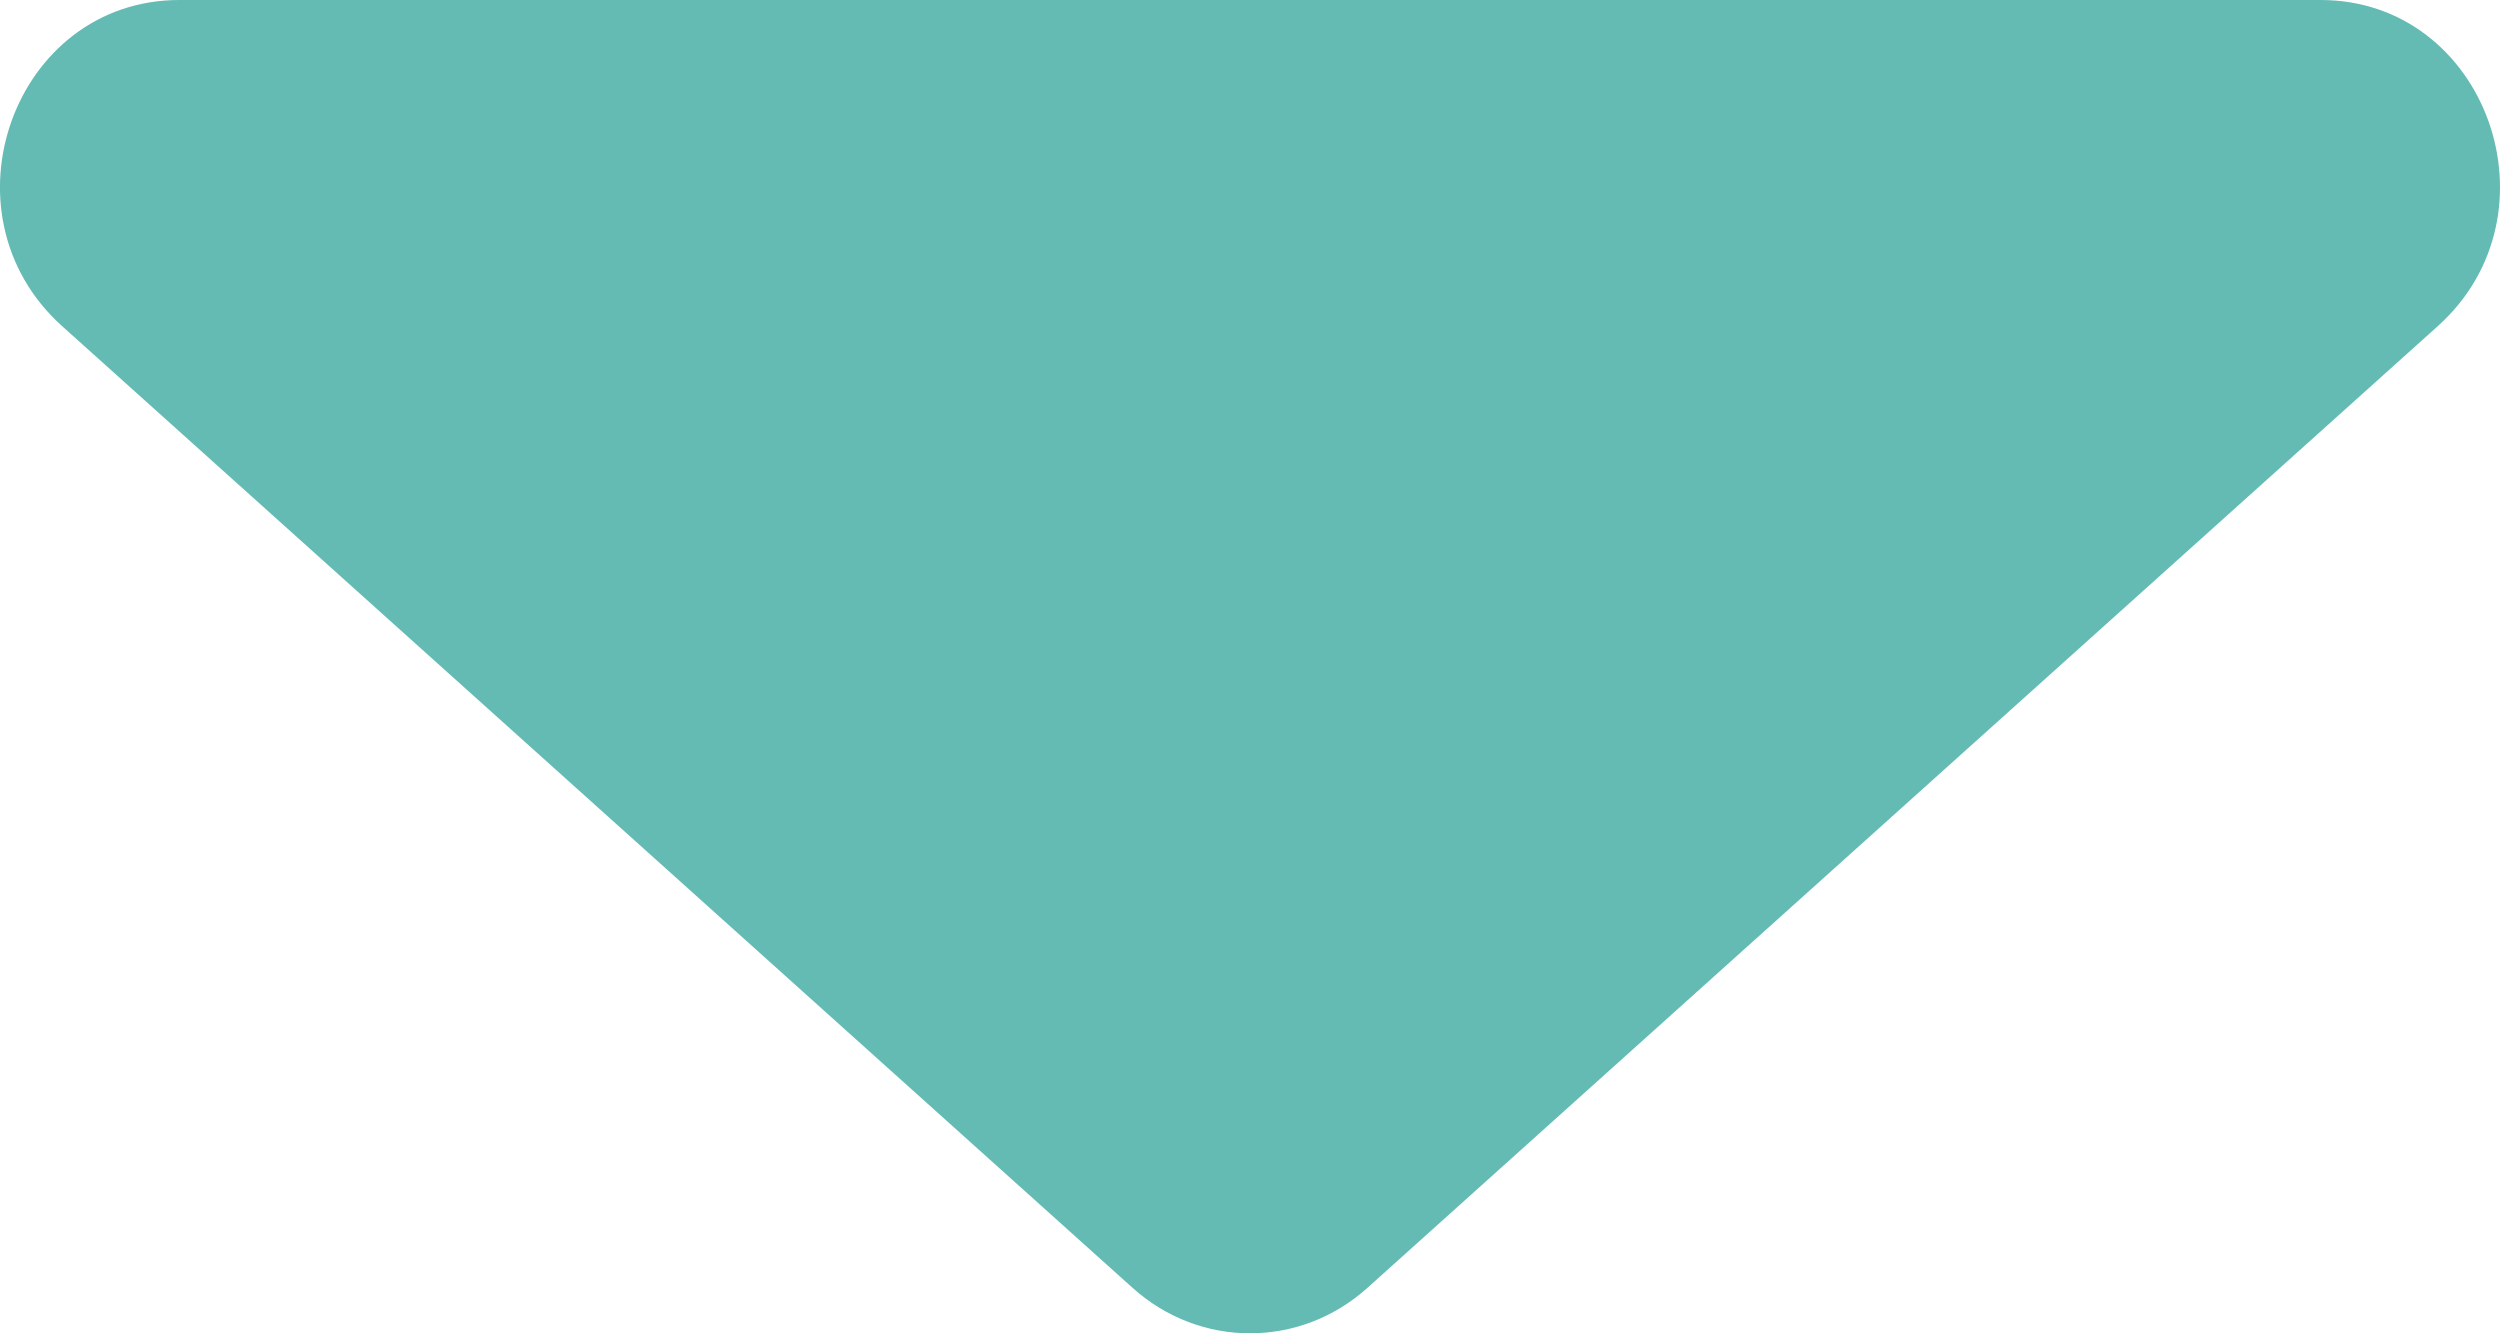 <svg width="30" height="16" viewBox="0 0 30 16" fill="none" xmlns="http://www.w3.org/2000/svg">
<path d="M13.593 15.456C14.401 16.181 15.599 16.181 16.407 15.456L29.253 3.914C30.758 2.563 29.836 0 27.847 0H2.153C0.164 0 -0.758 2.563 0.746 3.914L13.593 15.456Z" fill="#63BBB4"/>
</svg>